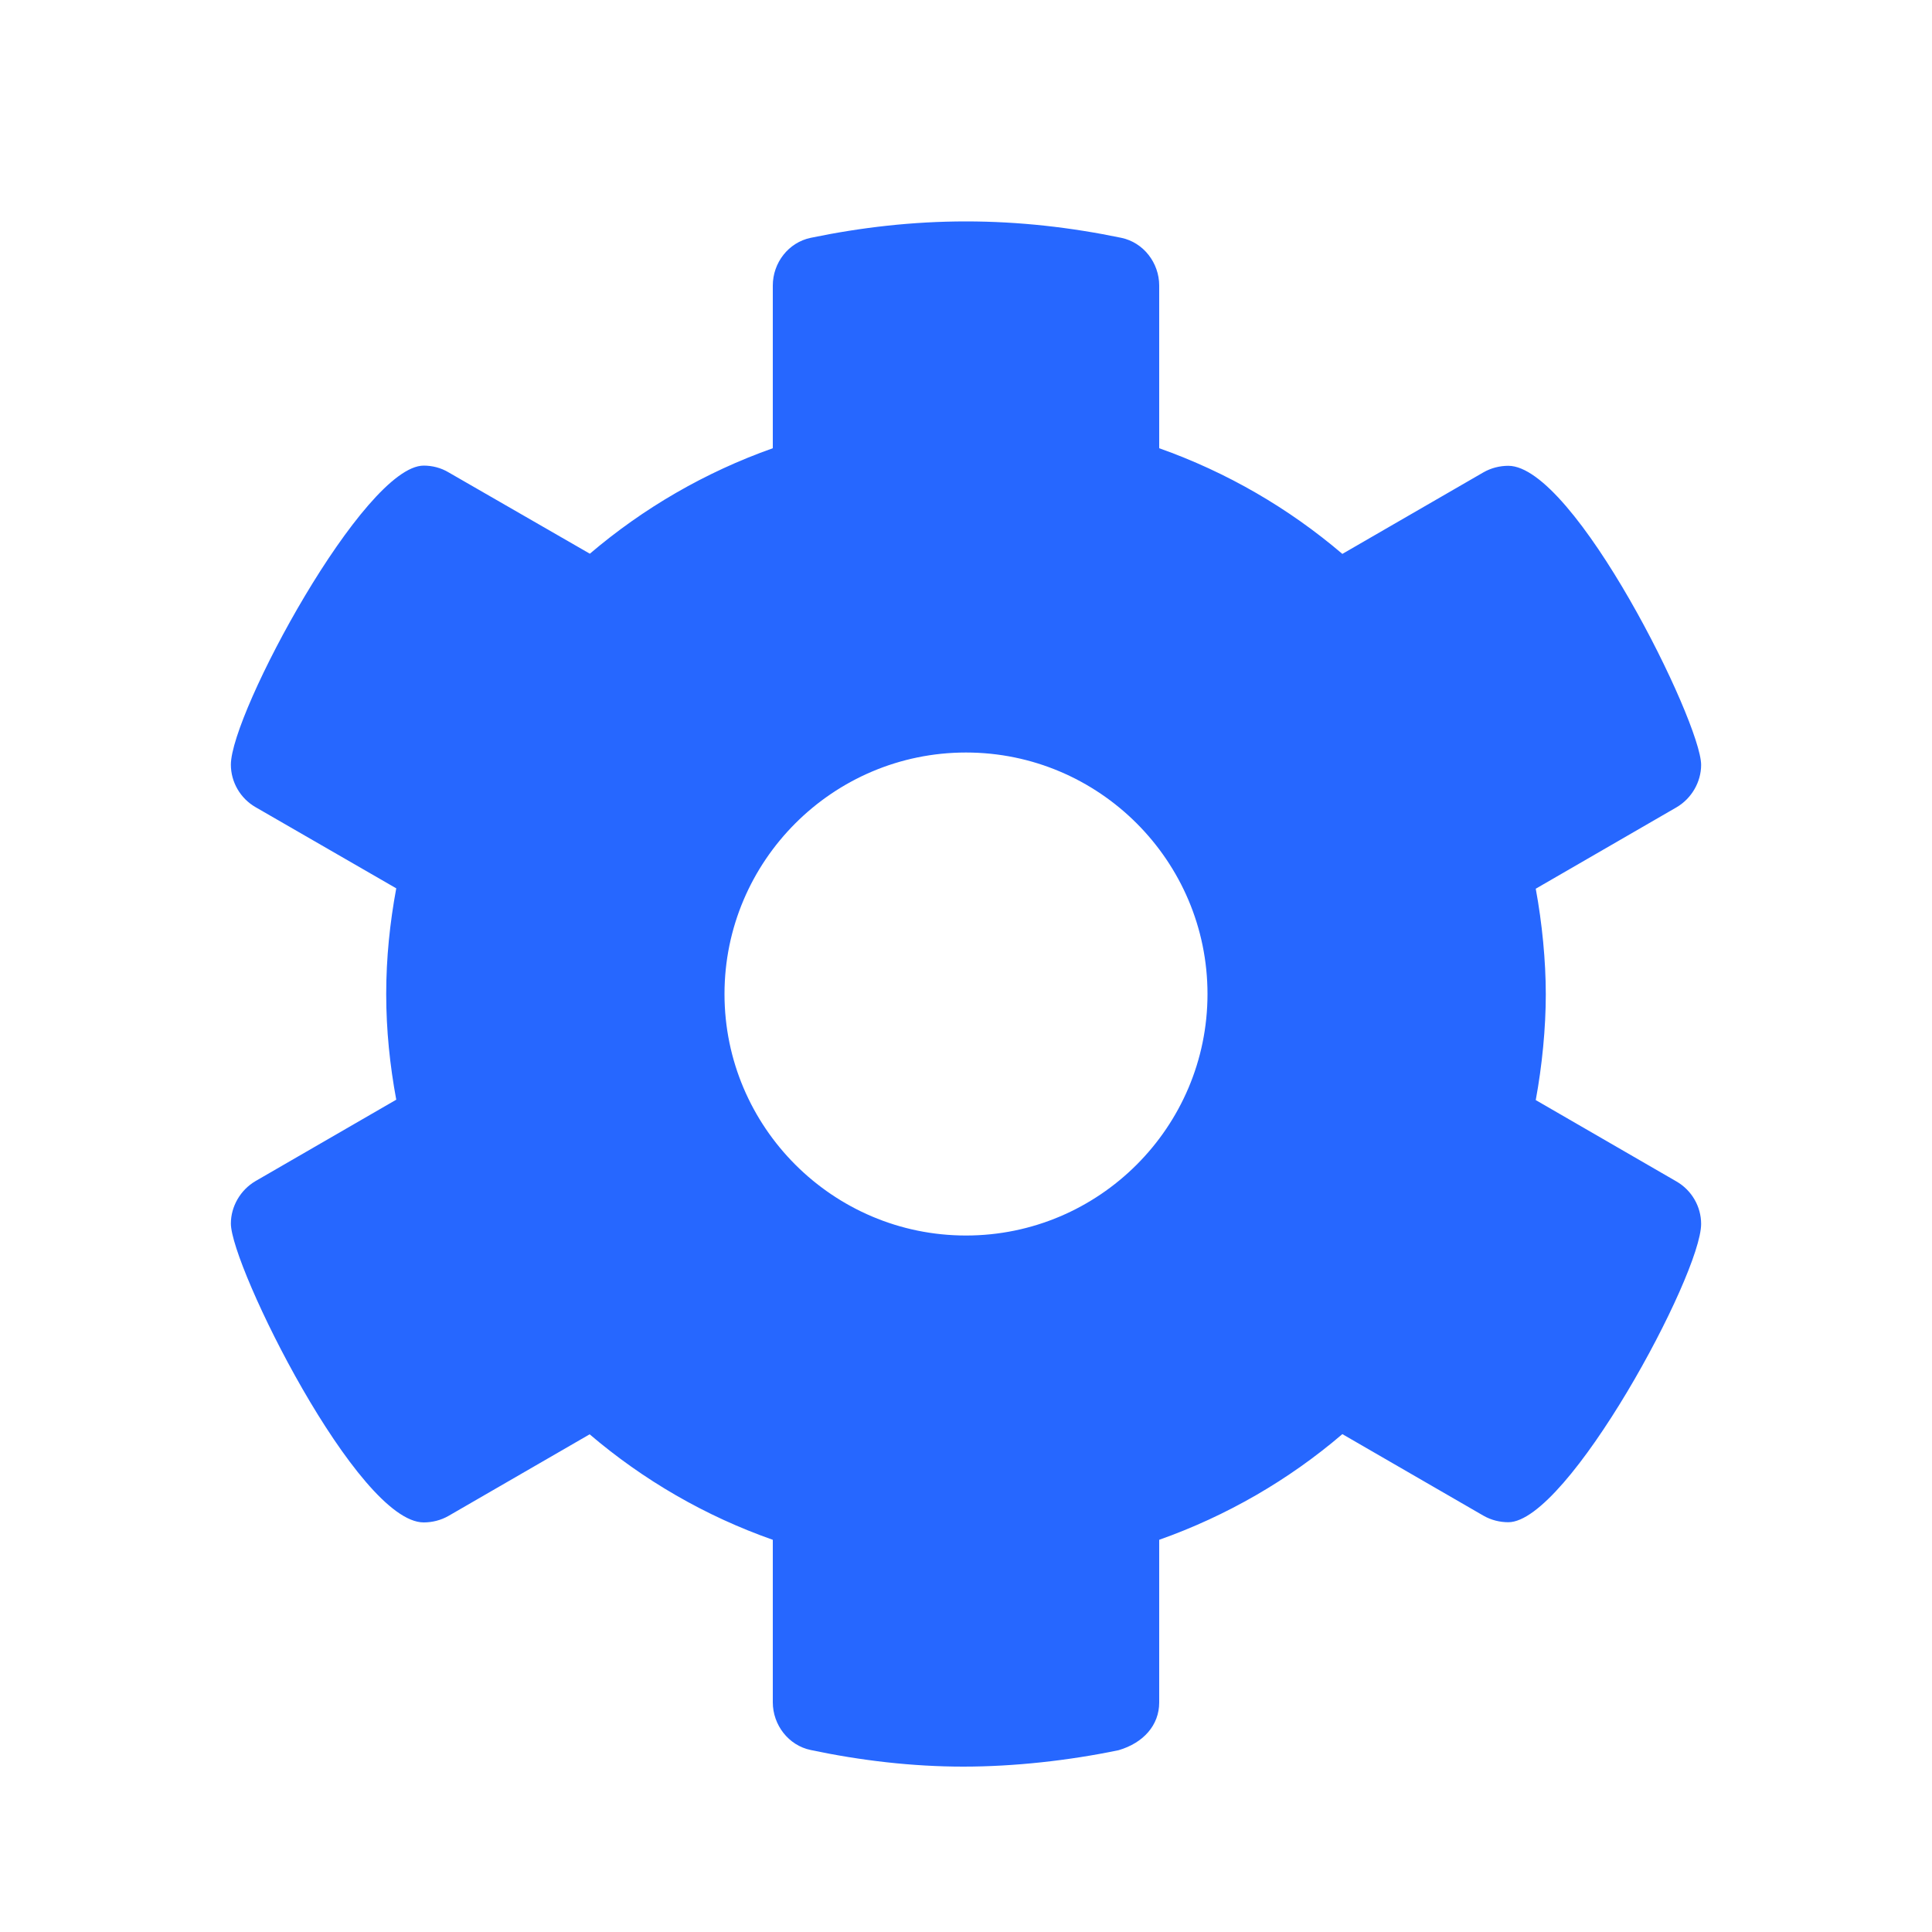 <?xml version="1.0" encoding="utf-8"?>
<!-- Generator: Adobe Illustrator 25.4.1, SVG Export Plug-In . SVG Version: 6.00 Build 0)  -->
<svg version="1.2" baseProfile="tiny" id="Ebene_1" xmlns="http://www.w3.org/2000/svg" xmlns:xlink="http://www.w3.org/1999/xlink"
	 x="0px" y="0px" viewBox="0 0 100 100" overflow="visible" xml:space="preserve">
<g>
	<path fill="#2667FF" d="M78.07,78.79c-0.44,0-0.89-0.11-1.29-0.34l-7.3-4.22C66.71,76.6,63.5,78.46,60,79.7v8.42
		c0,1.17-0.81,2.09-2.1,2.47c-2.6,0.54-5.42,0.85-8.04,0.85s-5.3-0.31-7.9-0.86c-1.15-0.24-1.96-1.3-1.96-2.47V79.7
		c-3.5-1.23-6.7-3.09-9.48-5.46l-7.3,4.22c-0.4,0.23-0.85,0.34-1.29,0.34c-3.42,0-9.98-13.27-9.98-15.47c0-0.88,0.49-1.74,1.28-2.2
		l7.28-4.21c-0.33-1.78-0.52-3.6-0.52-5.47s0.19-3.69,0.52-5.47l-7.28-4.2c-0.8-0.46-1.28-1.31-1.28-2.2
		c0-2.67,6.9-15.48,9.98-15.48c0.44,0,0.89,0.11,1.29,0.35l7.31,4.21c2.77-2.36,5.97-4.22,9.47-5.46v-8.42
		c0-1.18,0.81-2.23,1.96-2.47c2.6-0.54,5.28-0.85,8.04-0.85s5.44,0.31,8.04,0.85c1.15,0.24,1.96,1.3,1.96,2.47v8.42
		c3.5,1.24,6.7,3.1,9.48,5.47l7.3-4.22c0.4-0.23,0.85-0.34,1.29-0.34c3.42,0,9.98,13.27,9.98,15.48c0,0.88-0.49,1.74-1.28,2.2
		l-7.28,4.21c0.33,1.78,0.52,3.74,0.52,5.47s-0.19,3.69-0.52,5.47l7.28,4.21c0.8,0.46,1.28,1.31,1.28,2.2
		C88.05,65.99,81.14,78.79,78.07,78.79z M62.5,51.45c0-6.89-5.61-12.5-12.5-12.5s-12.5,5.61-12.5,12.5c0,6.89,5.61,12.5,12.5,12.5
		C56.89,63.95,62.5,58.34,62.5,51.45z"/>
</g>
</svg>
